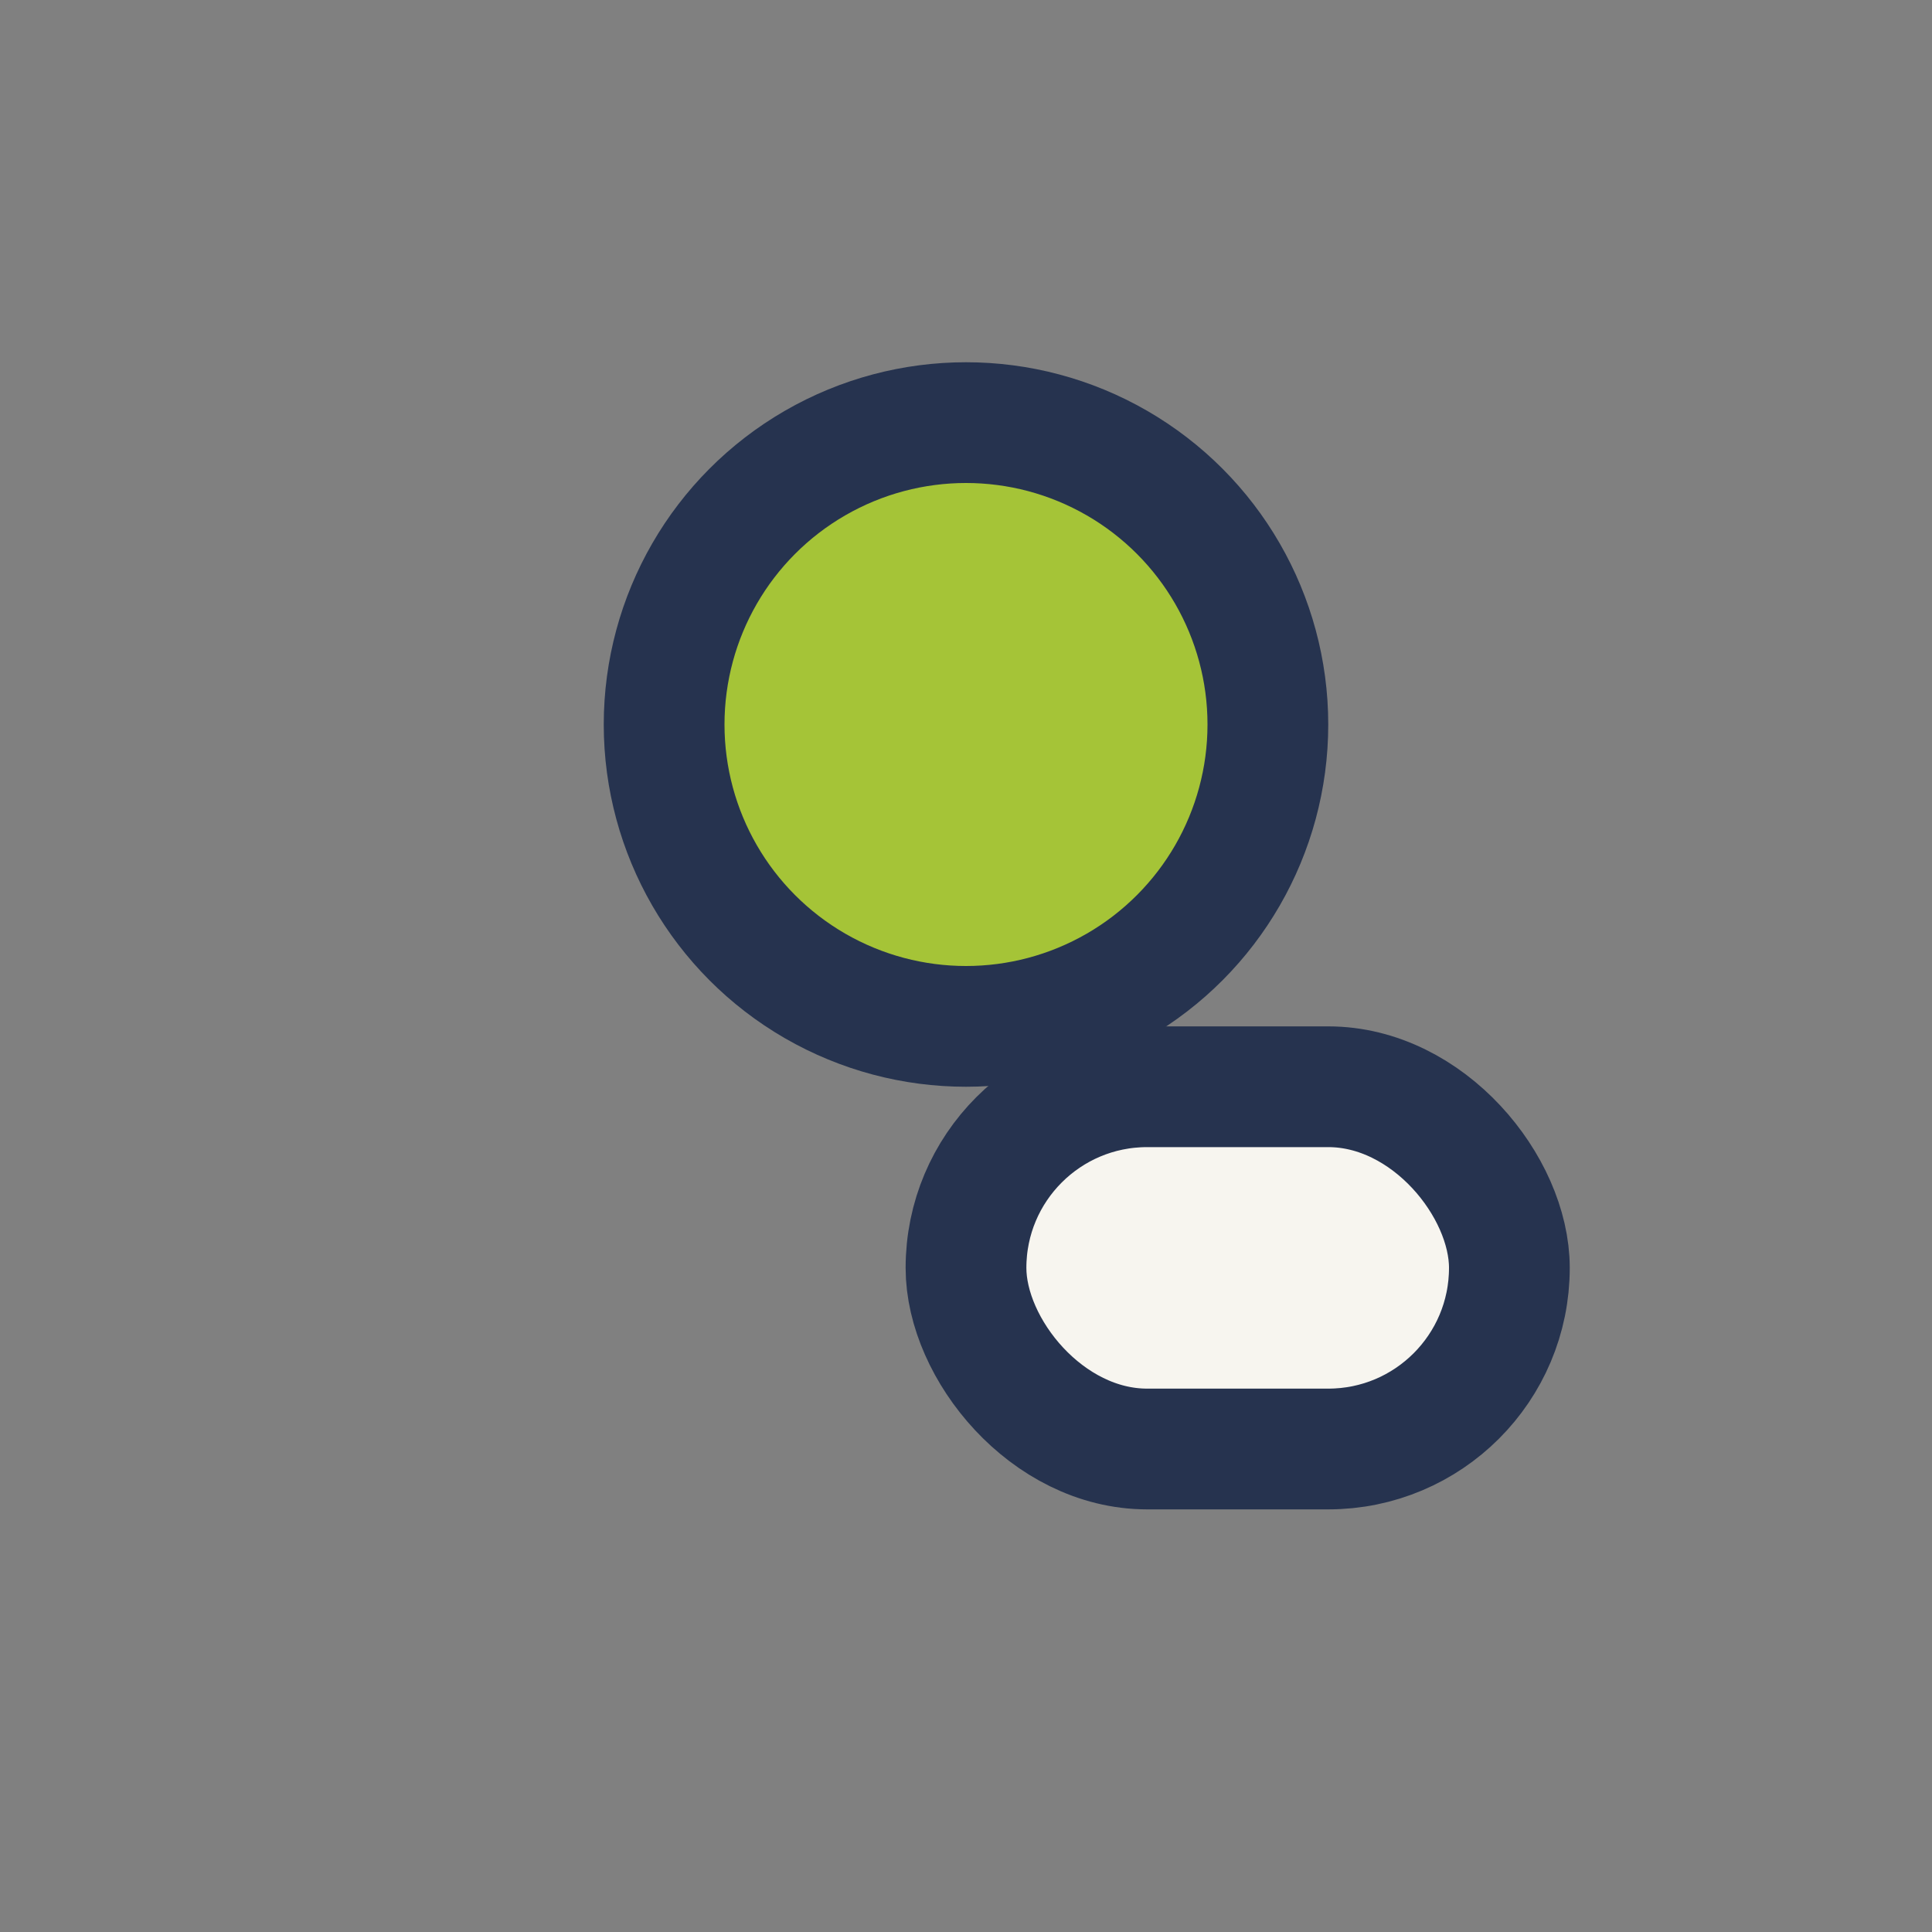 <?xml version="1.0" encoding="UTF-8"?>
<svg xmlns="http://www.w3.org/2000/svg" width="32" height="32" viewBox="0 0 32 32"><rect x="0" y="0" width="32" height="32" fill="#808080" stroke="none"/><circle cx="16" cy="12" r="5" fill="#A5C437" stroke="#26334F" stroke-width="2"/><rect x="16" y="18" width="9" height="6" rx="3" fill="#F7F5EF" stroke="#26334F" stroke-width="2"/></svg>
